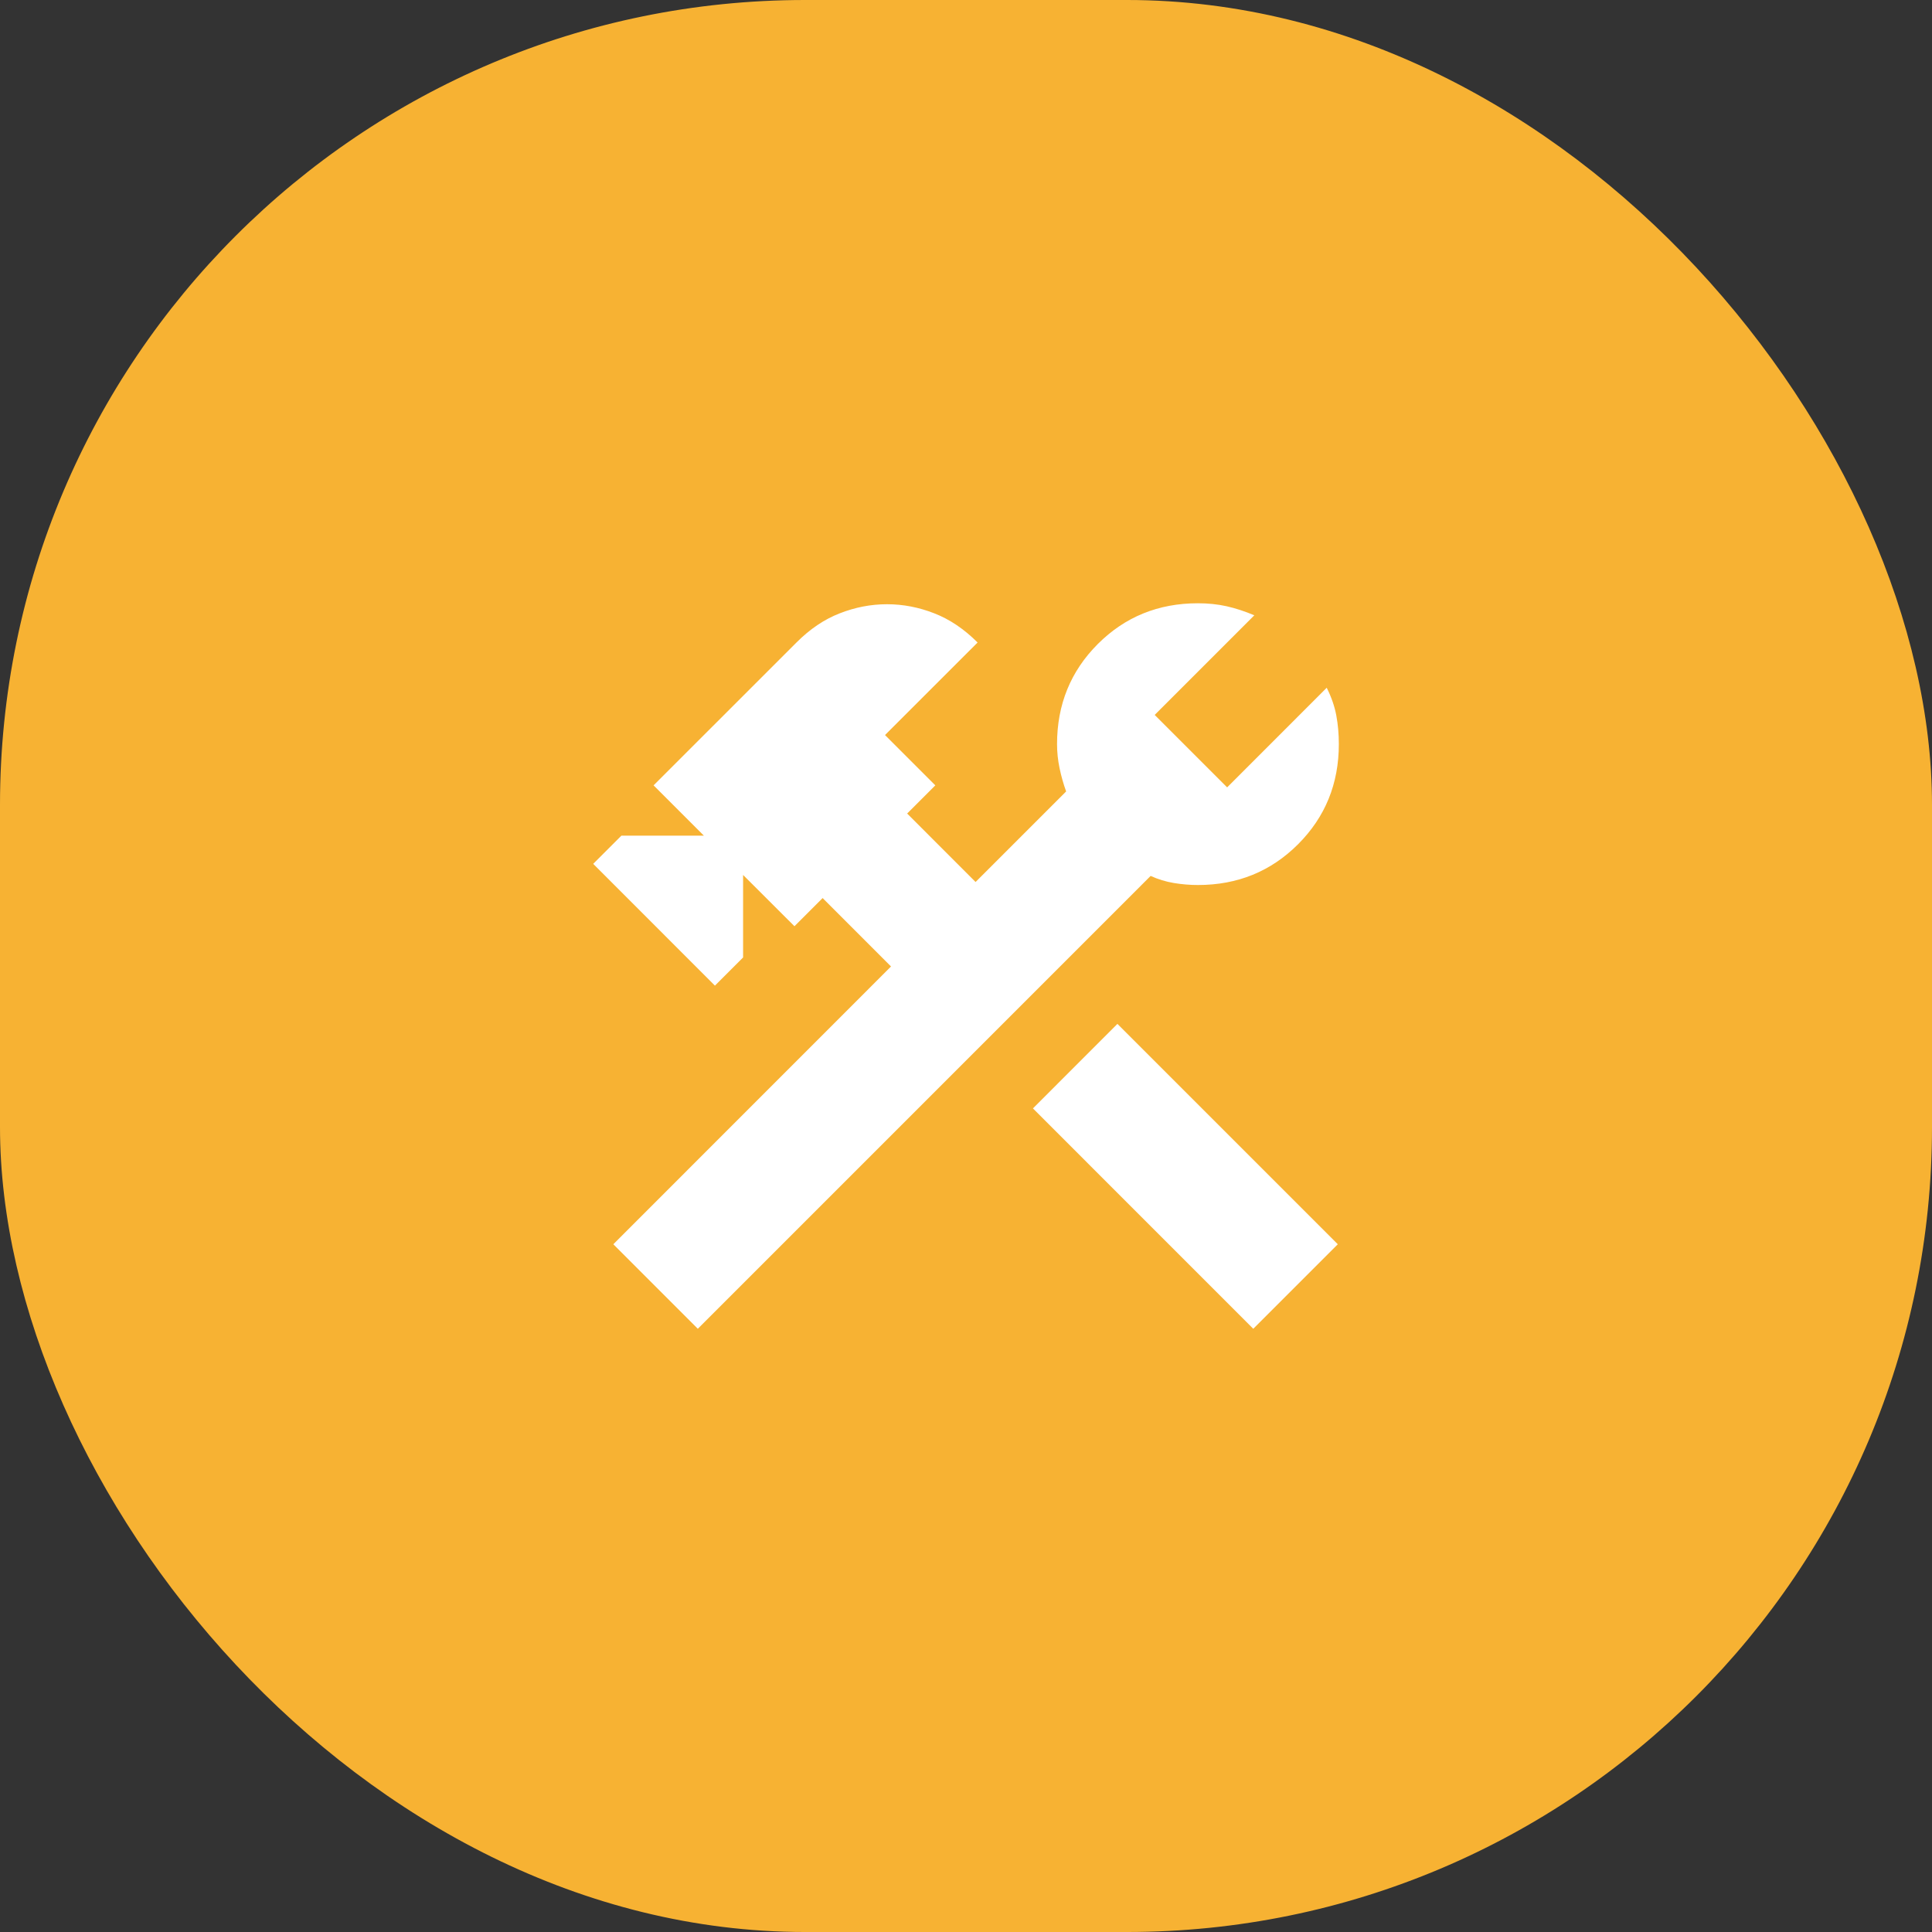 <svg xmlns="http://www.w3.org/2000/svg" width="48" height="48" viewBox="0 0 48 48" fill="none"><rect x="0" y="0" width="48" height="48" fill="#333333" stroke="none"/><rect width="48" height="48" rx="20" fill="#F7B233"></rect><path d="M31.137 33.013L25.663 27.538L27.762 25.438L33.237 30.913L31.137 33.013ZM17.337 33.013L15.238 30.913L22.137 24.012L20.438 22.312L19.738 23.012L18.462 21.738V23.788L17.762 24.488L14.738 21.462L15.438 20.762H17.488L16.238 19.512L19.788 15.963C20.121 15.629 20.479 15.387 20.863 15.238C21.246 15.088 21.637 15.012 22.038 15.012C22.438 15.012 22.829 15.088 23.212 15.238C23.596 15.387 23.954 15.629 24.288 15.963L21.988 18.262L23.238 19.512L22.538 20.212L24.238 21.913L26.488 19.663C26.421 19.479 26.367 19.288 26.325 19.087C26.283 18.887 26.262 18.688 26.262 18.488C26.262 17.504 26.6 16.675 27.275 16C27.95 15.325 28.779 14.988 29.762 14.988C30.012 14.988 30.25 15.012 30.475 15.062C30.7 15.113 30.929 15.188 31.163 15.287L28.688 17.762L30.488 19.562L32.962 17.087C33.079 17.321 33.158 17.55 33.2 17.775C33.242 18 33.263 18.238 33.263 18.488C33.263 19.471 32.925 20.3 32.25 20.975C31.575 21.65 30.746 21.988 29.762 21.988C29.562 21.988 29.363 21.971 29.163 21.938C28.962 21.904 28.771 21.846 28.587 21.762L17.337 33.013Z" fill="white"></path></svg>